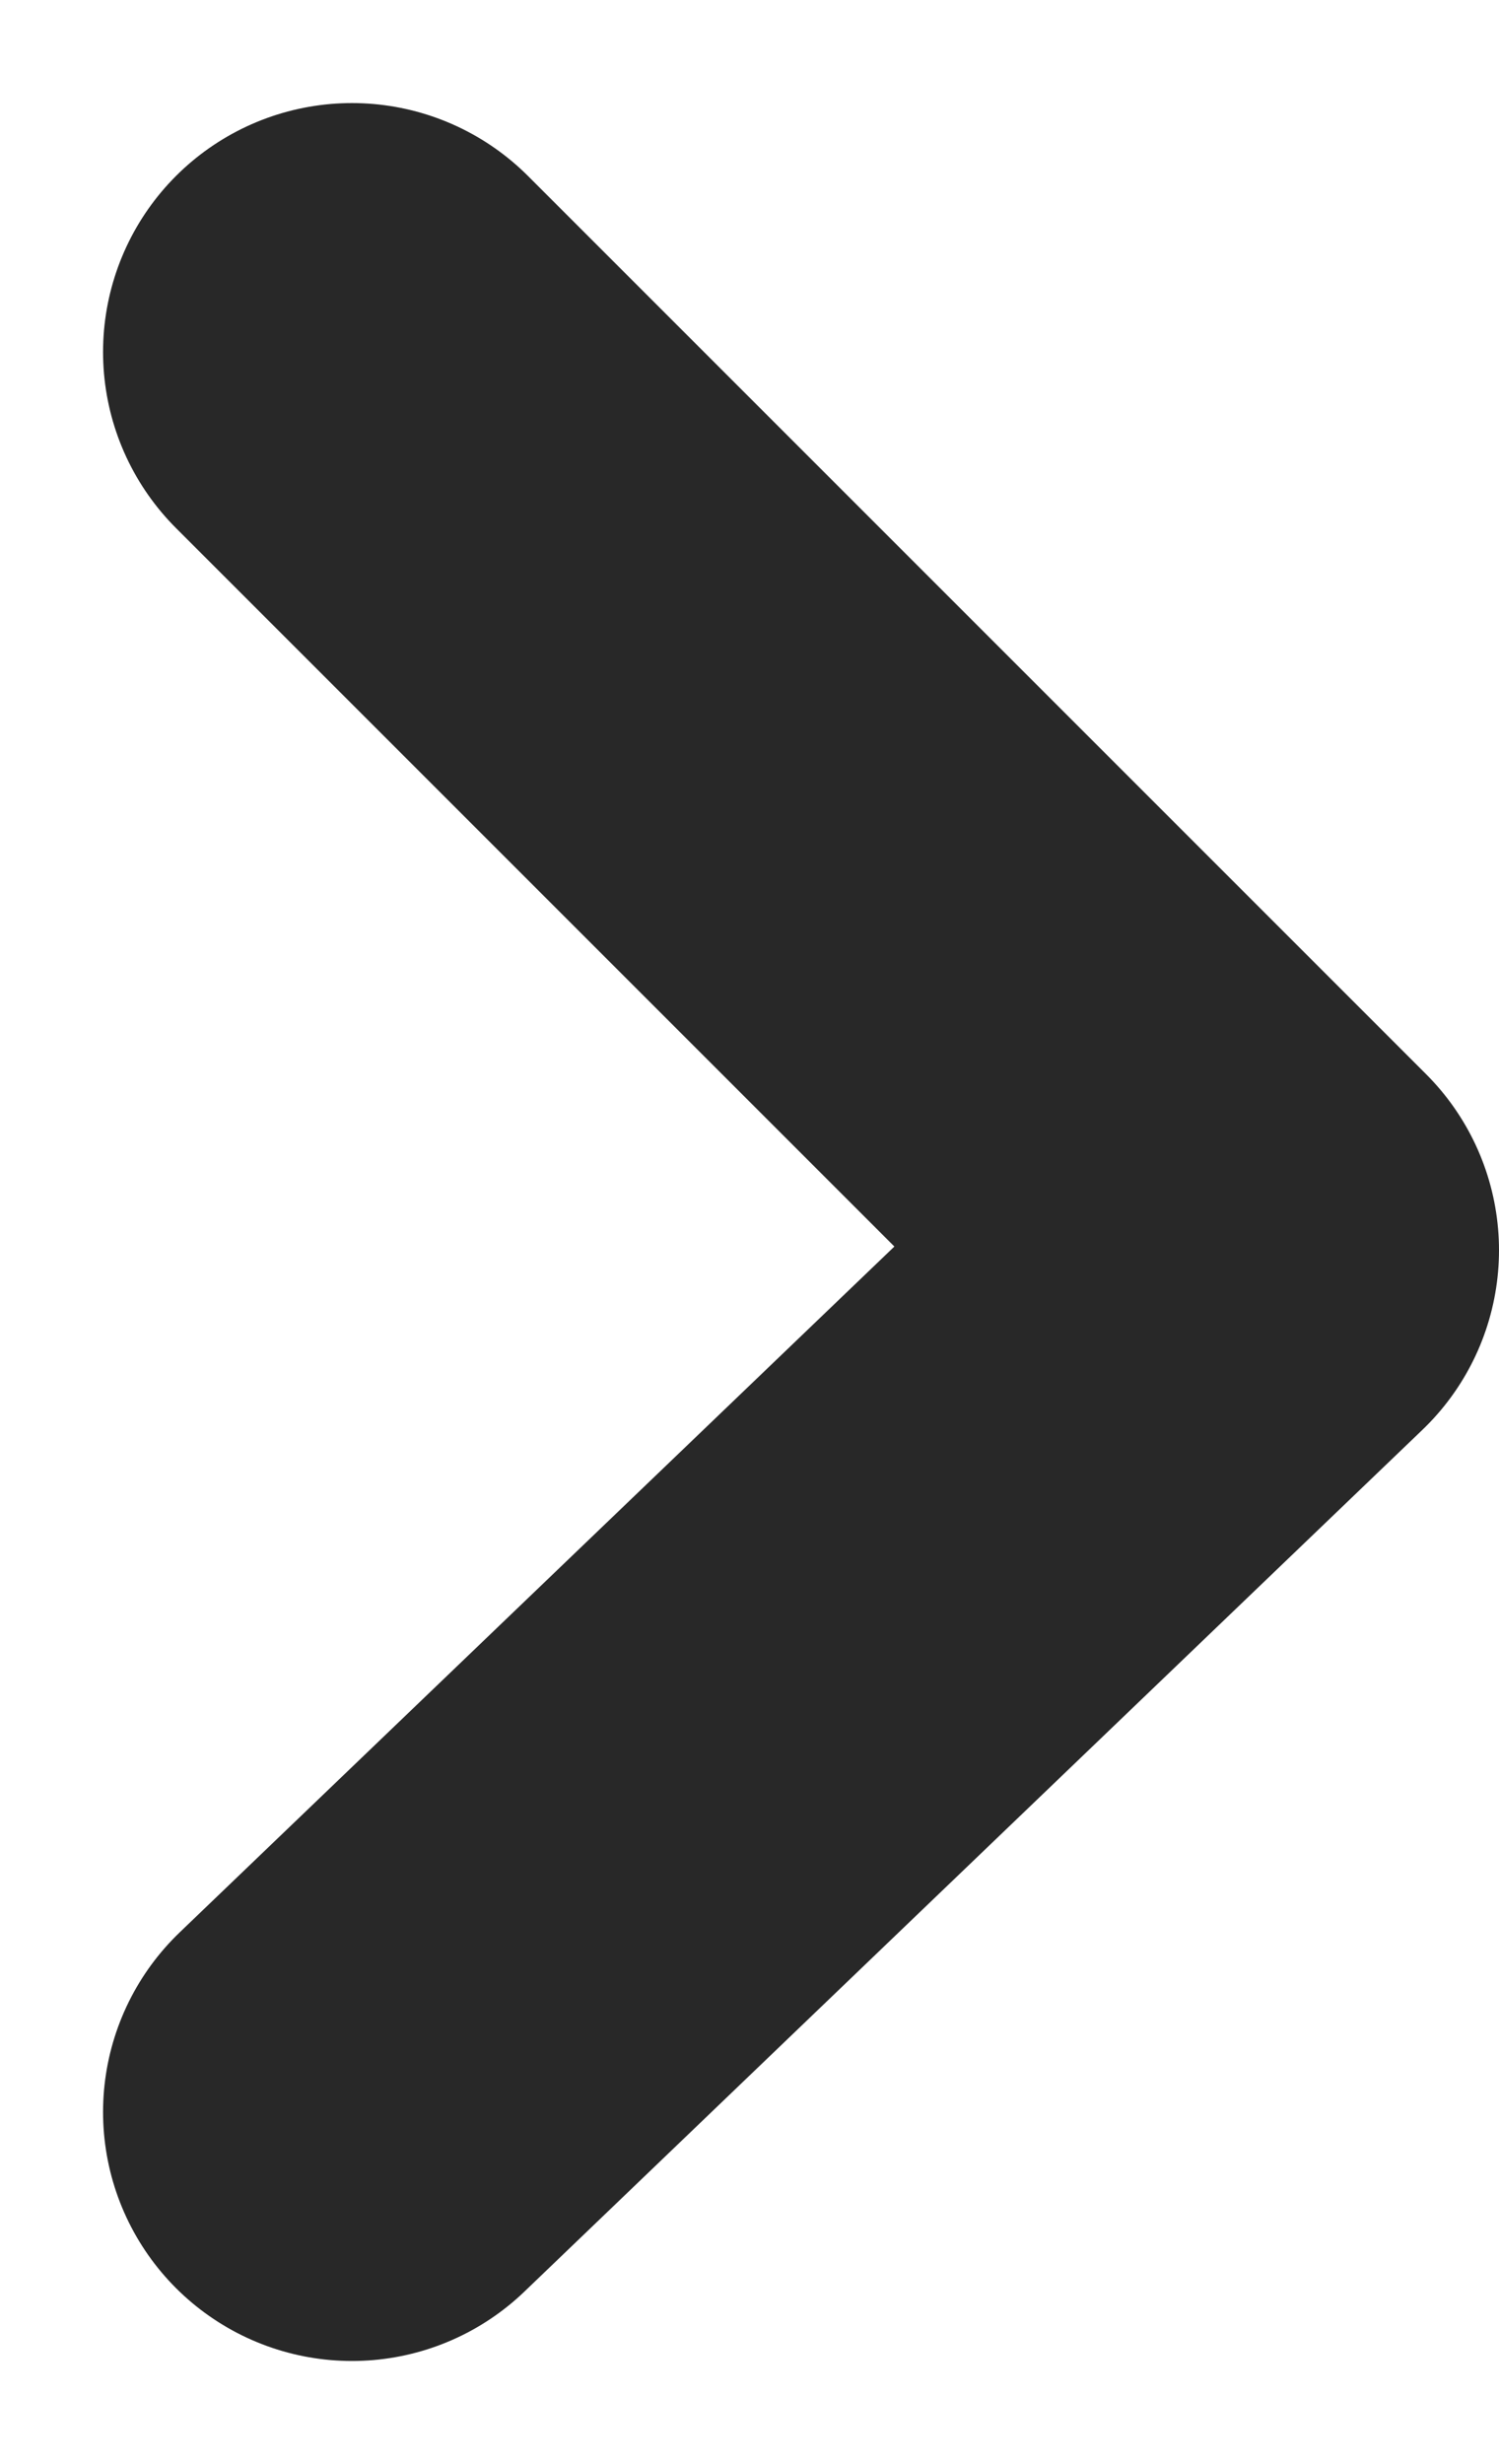 <svg xmlns="http://www.w3.org/2000/svg" height="9.898" viewBox="0 0 6.022 9.898" width="6.022">
  <path d="M147.689-472.292l3.608,3.608-3.608,3.462" data-name="Caminho 15" fill="none" id="Caminho_15" stroke="#282828" stroke-linecap="round" stroke-linejoin="round" stroke-width="2" transform="translate(-146.275 473.706)"></path>
</svg>